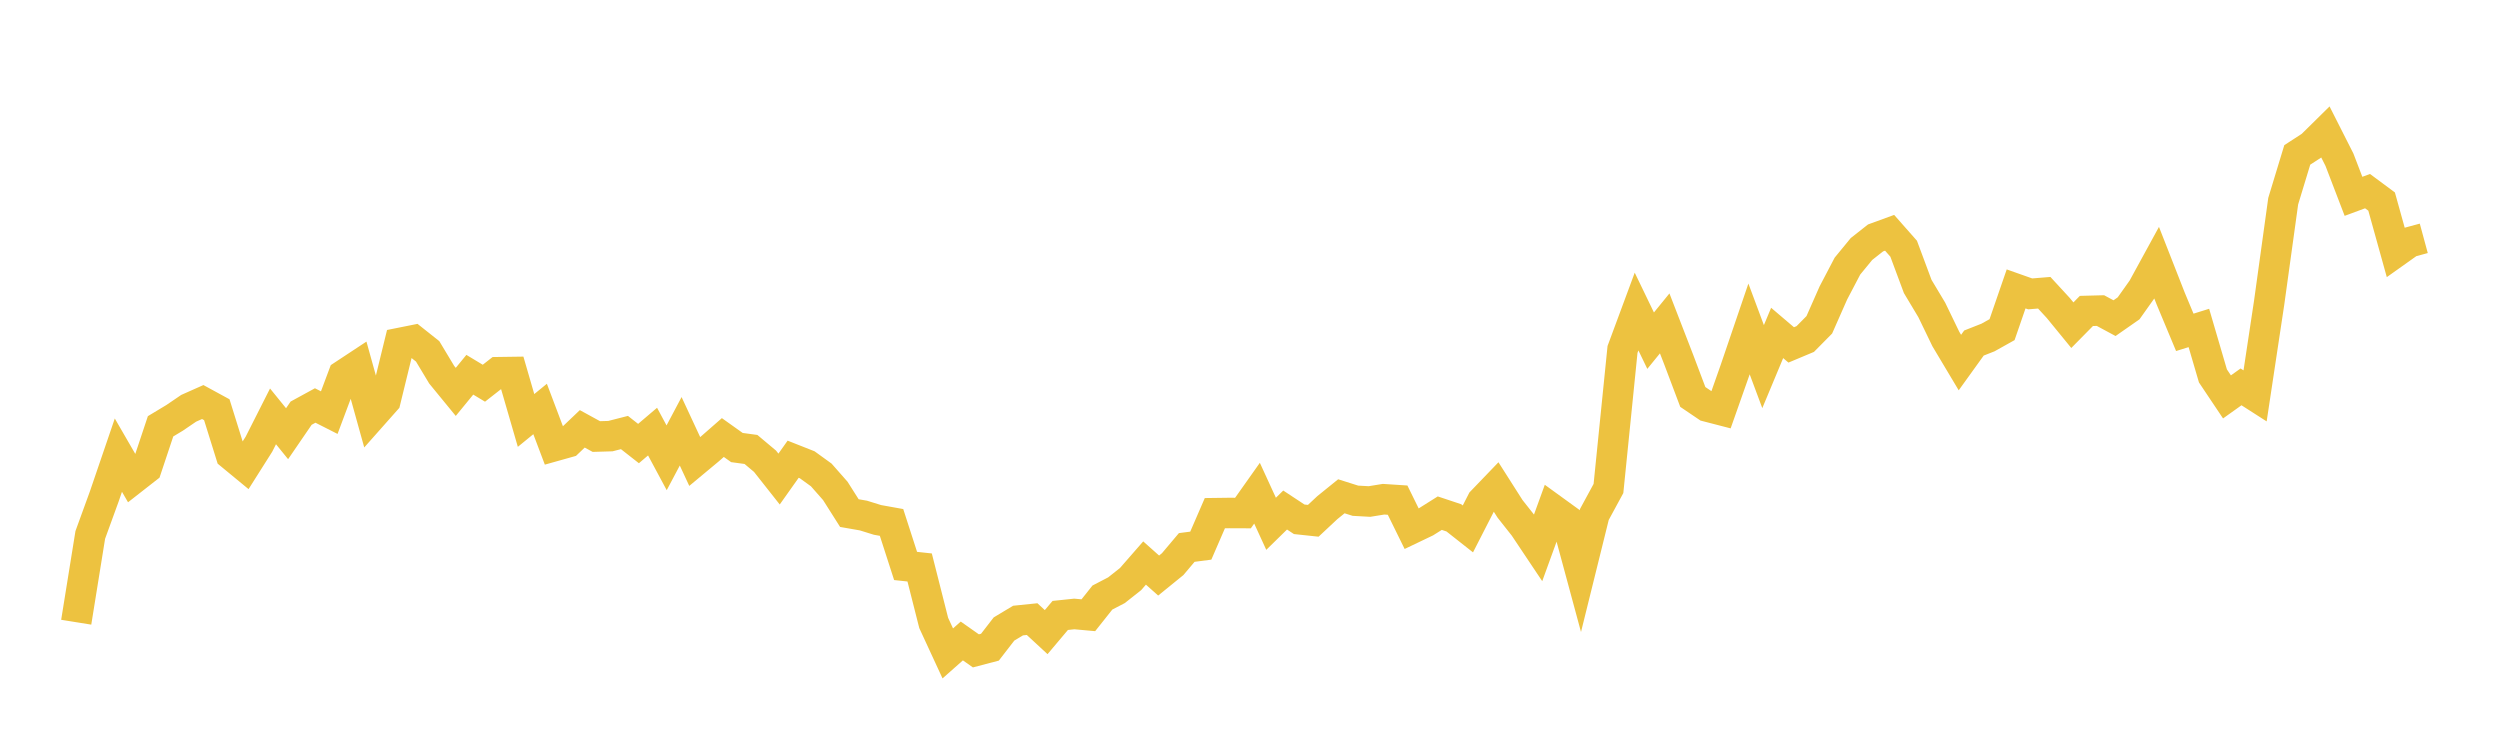 <svg width="164" height="48" xmlns="http://www.w3.org/2000/svg" xmlns:xlink="http://www.w3.org/1999/xlink"><path fill="none" stroke="rgb(237,194,64)" stroke-width="2" d="M5,40.817L5.922,35.09L6.844,32.556L7.766,29.857L8.689,31.453L9.611,30.732L10.533,27.966L11.455,27.411L12.377,26.784L13.299,26.374L14.222,26.877L15.144,29.834L16.066,30.594L16.988,29.137L17.91,27.314L18.832,28.451L19.754,27.104L20.677,26.6L21.599,27.068L22.521,24.607L23.443,23.999L24.365,27.314L25.287,26.274L26.21,22.502L27.132,22.317L28.054,23.049L28.976,24.583L29.898,25.708L30.82,24.583L31.743,25.139L32.665,24.417L33.587,24.404L34.509,27.582L35.431,26.829L36.353,29.27L37.275,29.011L38.198,28.132L39.12,28.637L40.042,28.61L40.964,28.374L41.886,29.097L42.808,28.313L43.731,30.032L44.653,28.293L45.575,30.276L46.497,29.509L47.419,28.702L48.341,29.359L49.263,29.484L50.186,30.258L51.108,31.426L52.03,30.125L52.952,30.489L53.874,31.156L54.796,32.203L55.719,33.659L56.641,33.82L57.563,34.106L58.485,34.272L59.407,37.127L60.329,37.226L61.251,40.866L62.174,42.864L63.096,42.048L64.018,42.697L64.94,42.455L65.862,41.263L66.784,40.709L67.707,40.614L68.629,41.467L69.551,40.373L70.473,40.276L71.395,40.36L72.317,39.199L73.24,38.719L74.162,37.99L75.084,36.934L76.006,37.756L76.928,37.007L77.85,35.914L78.772,35.794L79.695,33.664L80.617,33.652L81.539,33.656L82.461,32.353L83.383,34.361L84.305,33.458L85.228,34.066L86.15,34.164L87.072,33.302L87.994,32.556L88.916,32.848L89.838,32.899L90.76,32.749L91.683,32.809L92.605,34.684L93.527,34.243L94.449,33.663L95.371,33.97L96.293,34.697L97.216,32.893L98.138,31.934L99.06,33.382L99.982,34.549L100.904,35.928L101.826,33.39L102.749,34.059L103.671,37.469L104.593,33.744L105.515,32.045L106.437,22.925L107.359,20.438L108.281,22.348L109.204,21.215L110.126,23.597L111.048,26.04L111.97,26.664L112.892,26.903L113.814,24.287L114.737,21.578L115.659,24.051L116.581,21.841L117.503,22.626L118.425,22.24L119.347,21.307L120.269,19.218L121.192,17.457L122.114,16.334L123.036,15.608L123.958,15.271L124.88,16.316L125.802,18.792L126.725,20.333L127.647,22.24L128.569,23.784L129.491,22.503L130.413,22.14L131.335,21.625L132.257,18.952L133.18,19.279L134.102,19.204L135.024,20.205L135.946,21.333L136.868,20.398L137.79,20.374L138.713,20.871L139.635,20.228L140.557,18.929L141.479,17.242L142.401,19.594L143.323,21.802L144.246,21.514L145.168,24.66L146.09,26.037L147.012,25.379L147.934,25.97L148.856,19.86L149.778,13.196L150.701,10.162L151.623,9.564L152.545,8.655L153.467,10.476L154.389,12.879L155.311,12.538L156.234,13.223L157.156,16.54L158.078,15.885L159,15.635"></path></svg>